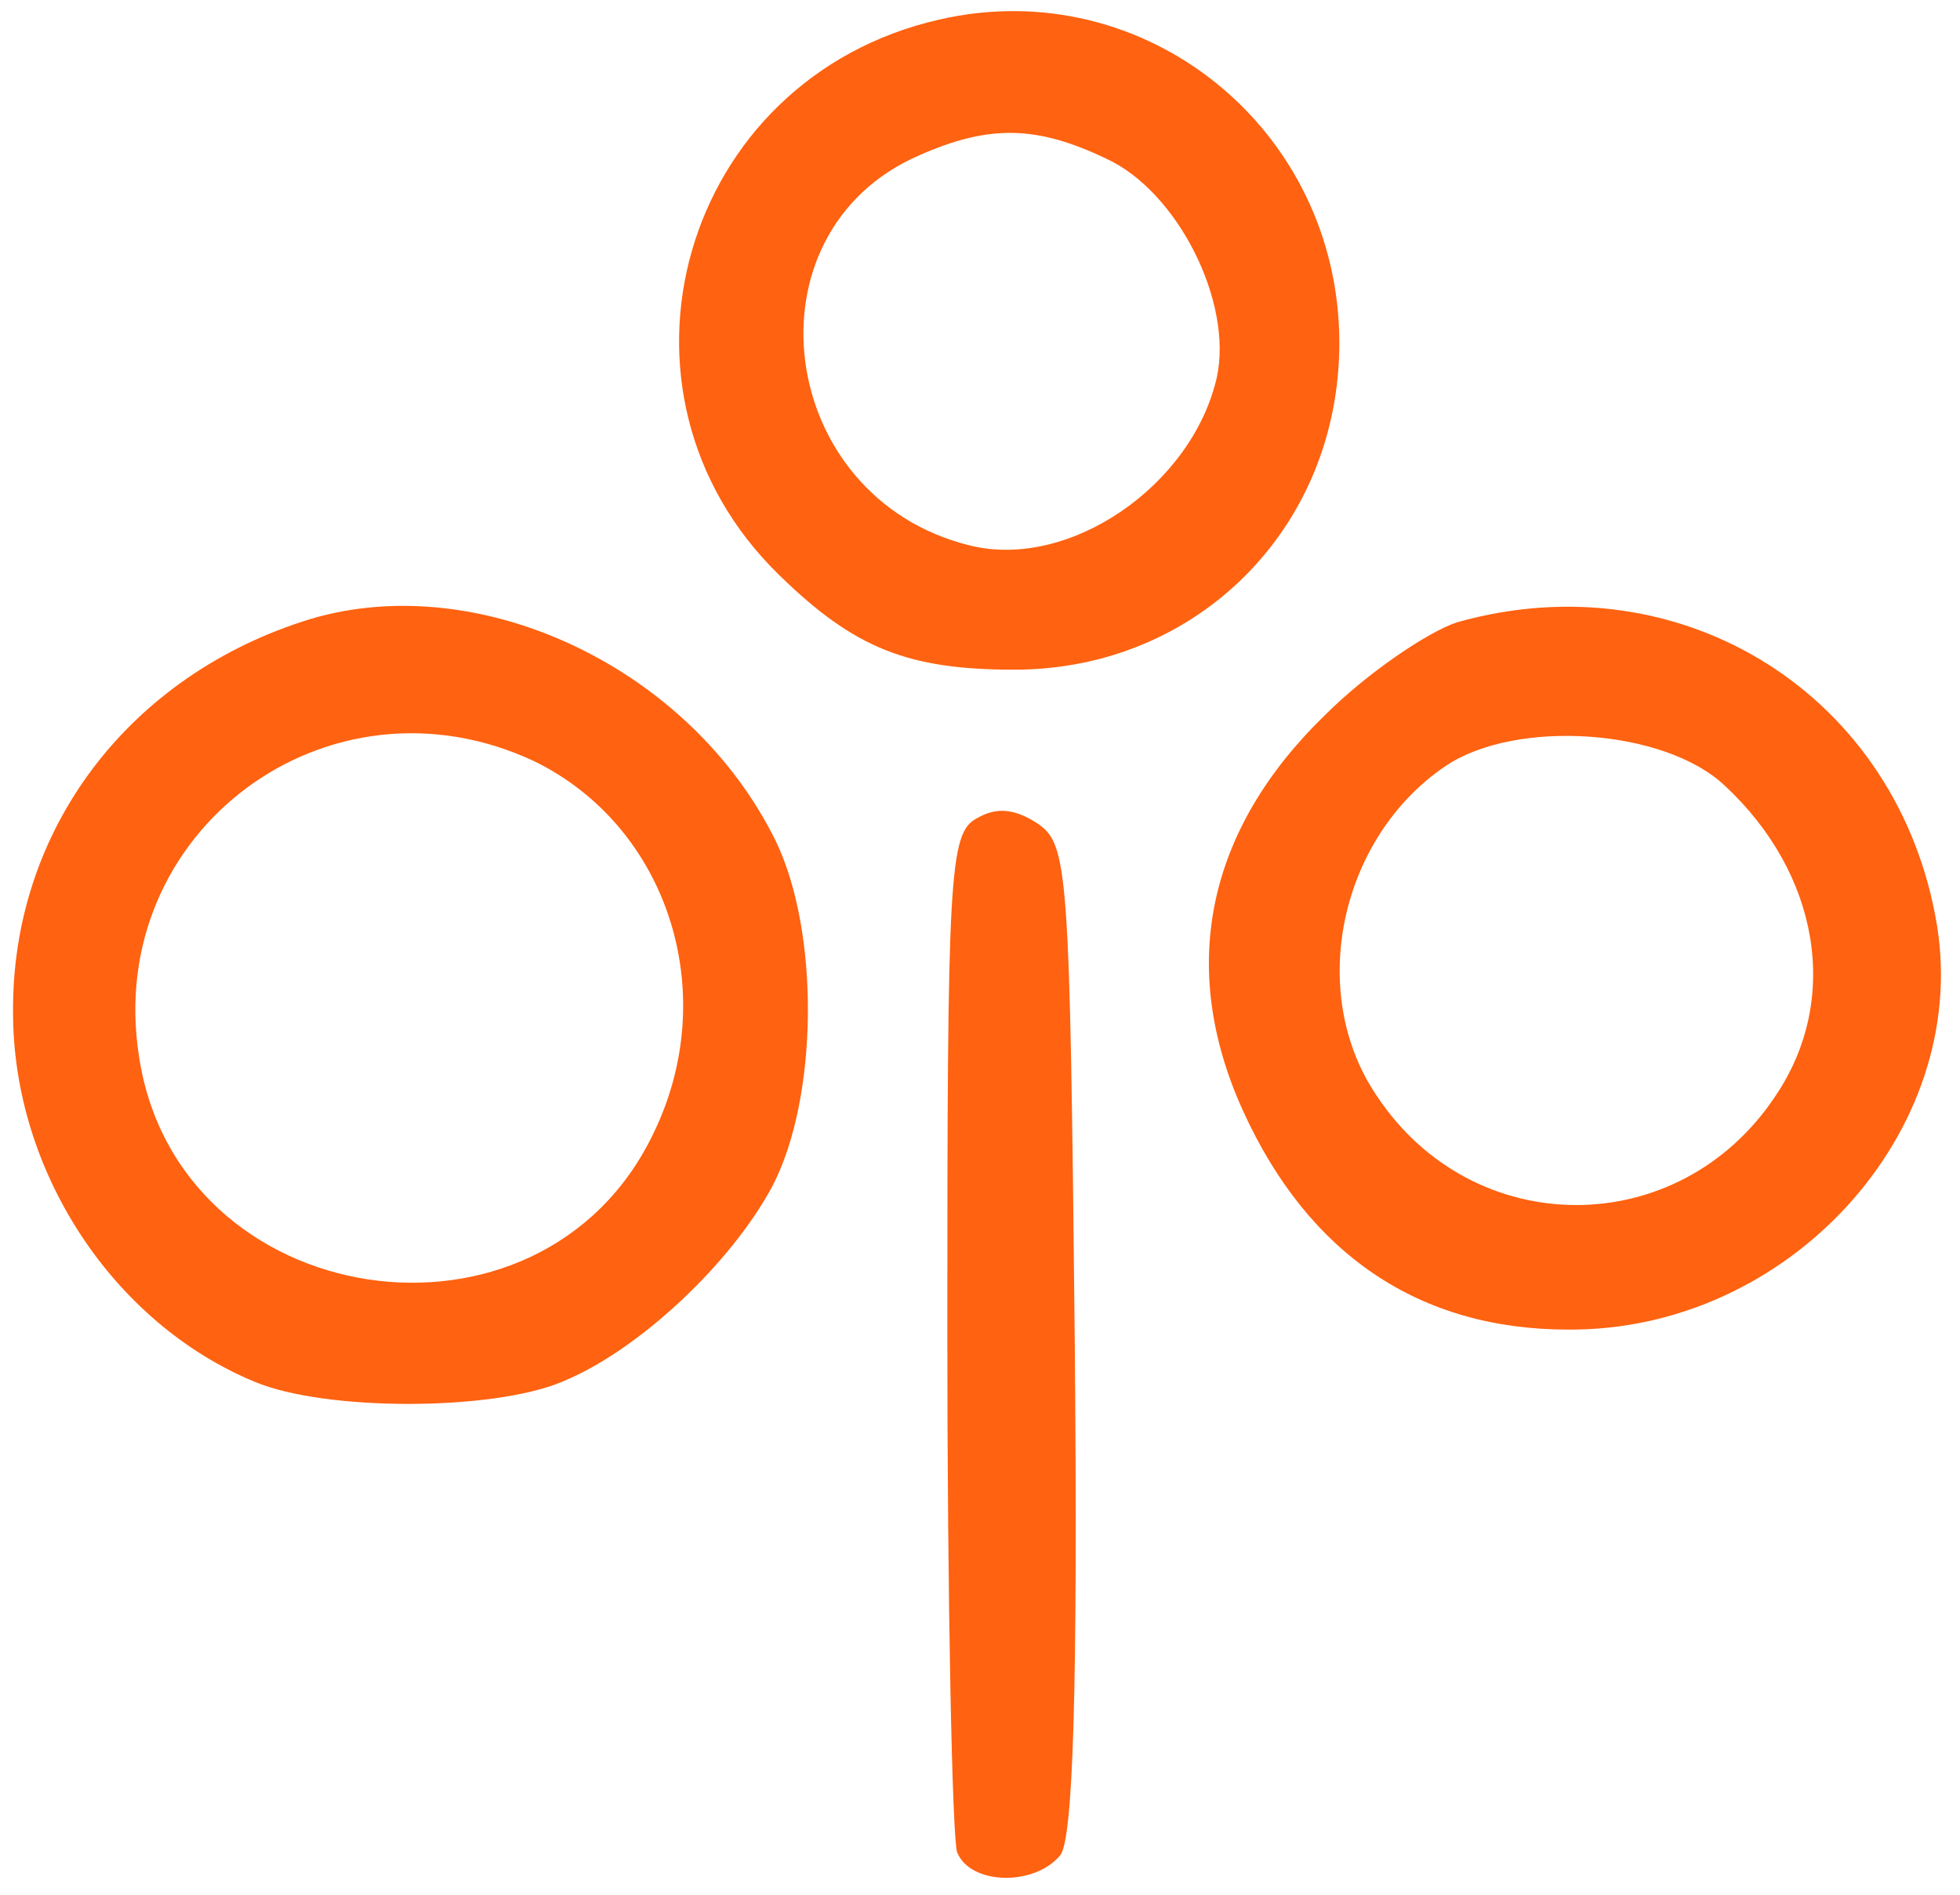 <?xml version="1.0" standalone="no"?>
<!DOCTYPE svg PUBLIC "-//W3C//DTD SVG 20010904//EN"
 "http://www.w3.org/TR/2001/REC-SVG-20010904/DTD/svg10.dtd">
<svg version="1.0" xmlns="http://www.w3.org/2000/svg"
 width="120pt" height="116pt" viewBox="0 0 120 116"
 preserveAspectRatio="xMidYMid meet">
<style>
    @media (prefers-color-scheme: dark) {
    .a { fill: #064841 }
    }
</style>
<g transform="translate(0,116) scale(0.1,-0.1)"
class="a" fill="#ff6210" stroke="none">
<path d="M575 1148 c-158 -36 -213 -228 -98 -340 46 -45 79 -58 144 -58 112 0
199 87 199 200 0 131 -119 227 -245 198z m102 -85 c44 -20 78 -88 68 -134 -15
-66 -90 -118 -151 -103 -119 29 -140 192 -31 239 43 19 72 18 114 -2z"/>
<path d="M190 781 c-111 -34 -183 -129 -182 -241 0 -97 61 -190 148 -226 43
-18 145 -18 188 0 47 19 104 73 129 120 28 54 29 155 2 211 -52 106 -181 167
-285 136z m137 -87 c82 -40 115 -142 73 -228 -69 -144 -292 -110 -315 48 -21
137 116 239 242 180z"/>
<path d="M892 779 c-18 -6 -55 -31 -81 -57 -72 -70 -90 -154 -50 -242 40 -88
108 -134 199 -134 135 -1 246 121 226 247 -23 141 -156 225 -294 186z m164
-100 c58 -54 71 -131 31 -190 -59 -89 -185 -89 -244 0 -43 63 -23 158 42 202
43 29 134 23 171 -12z"/>
<path d="M598 659 c-17 -9 -18 -35 -18 -314 0 -167 3 -310 6 -319 8 -20 47
-21 63 -2 8 9 11 101 9 316 -3 290 -4 303 -23 316 -14 9 -25 10 -37 3z"/>
</g>
</svg>
